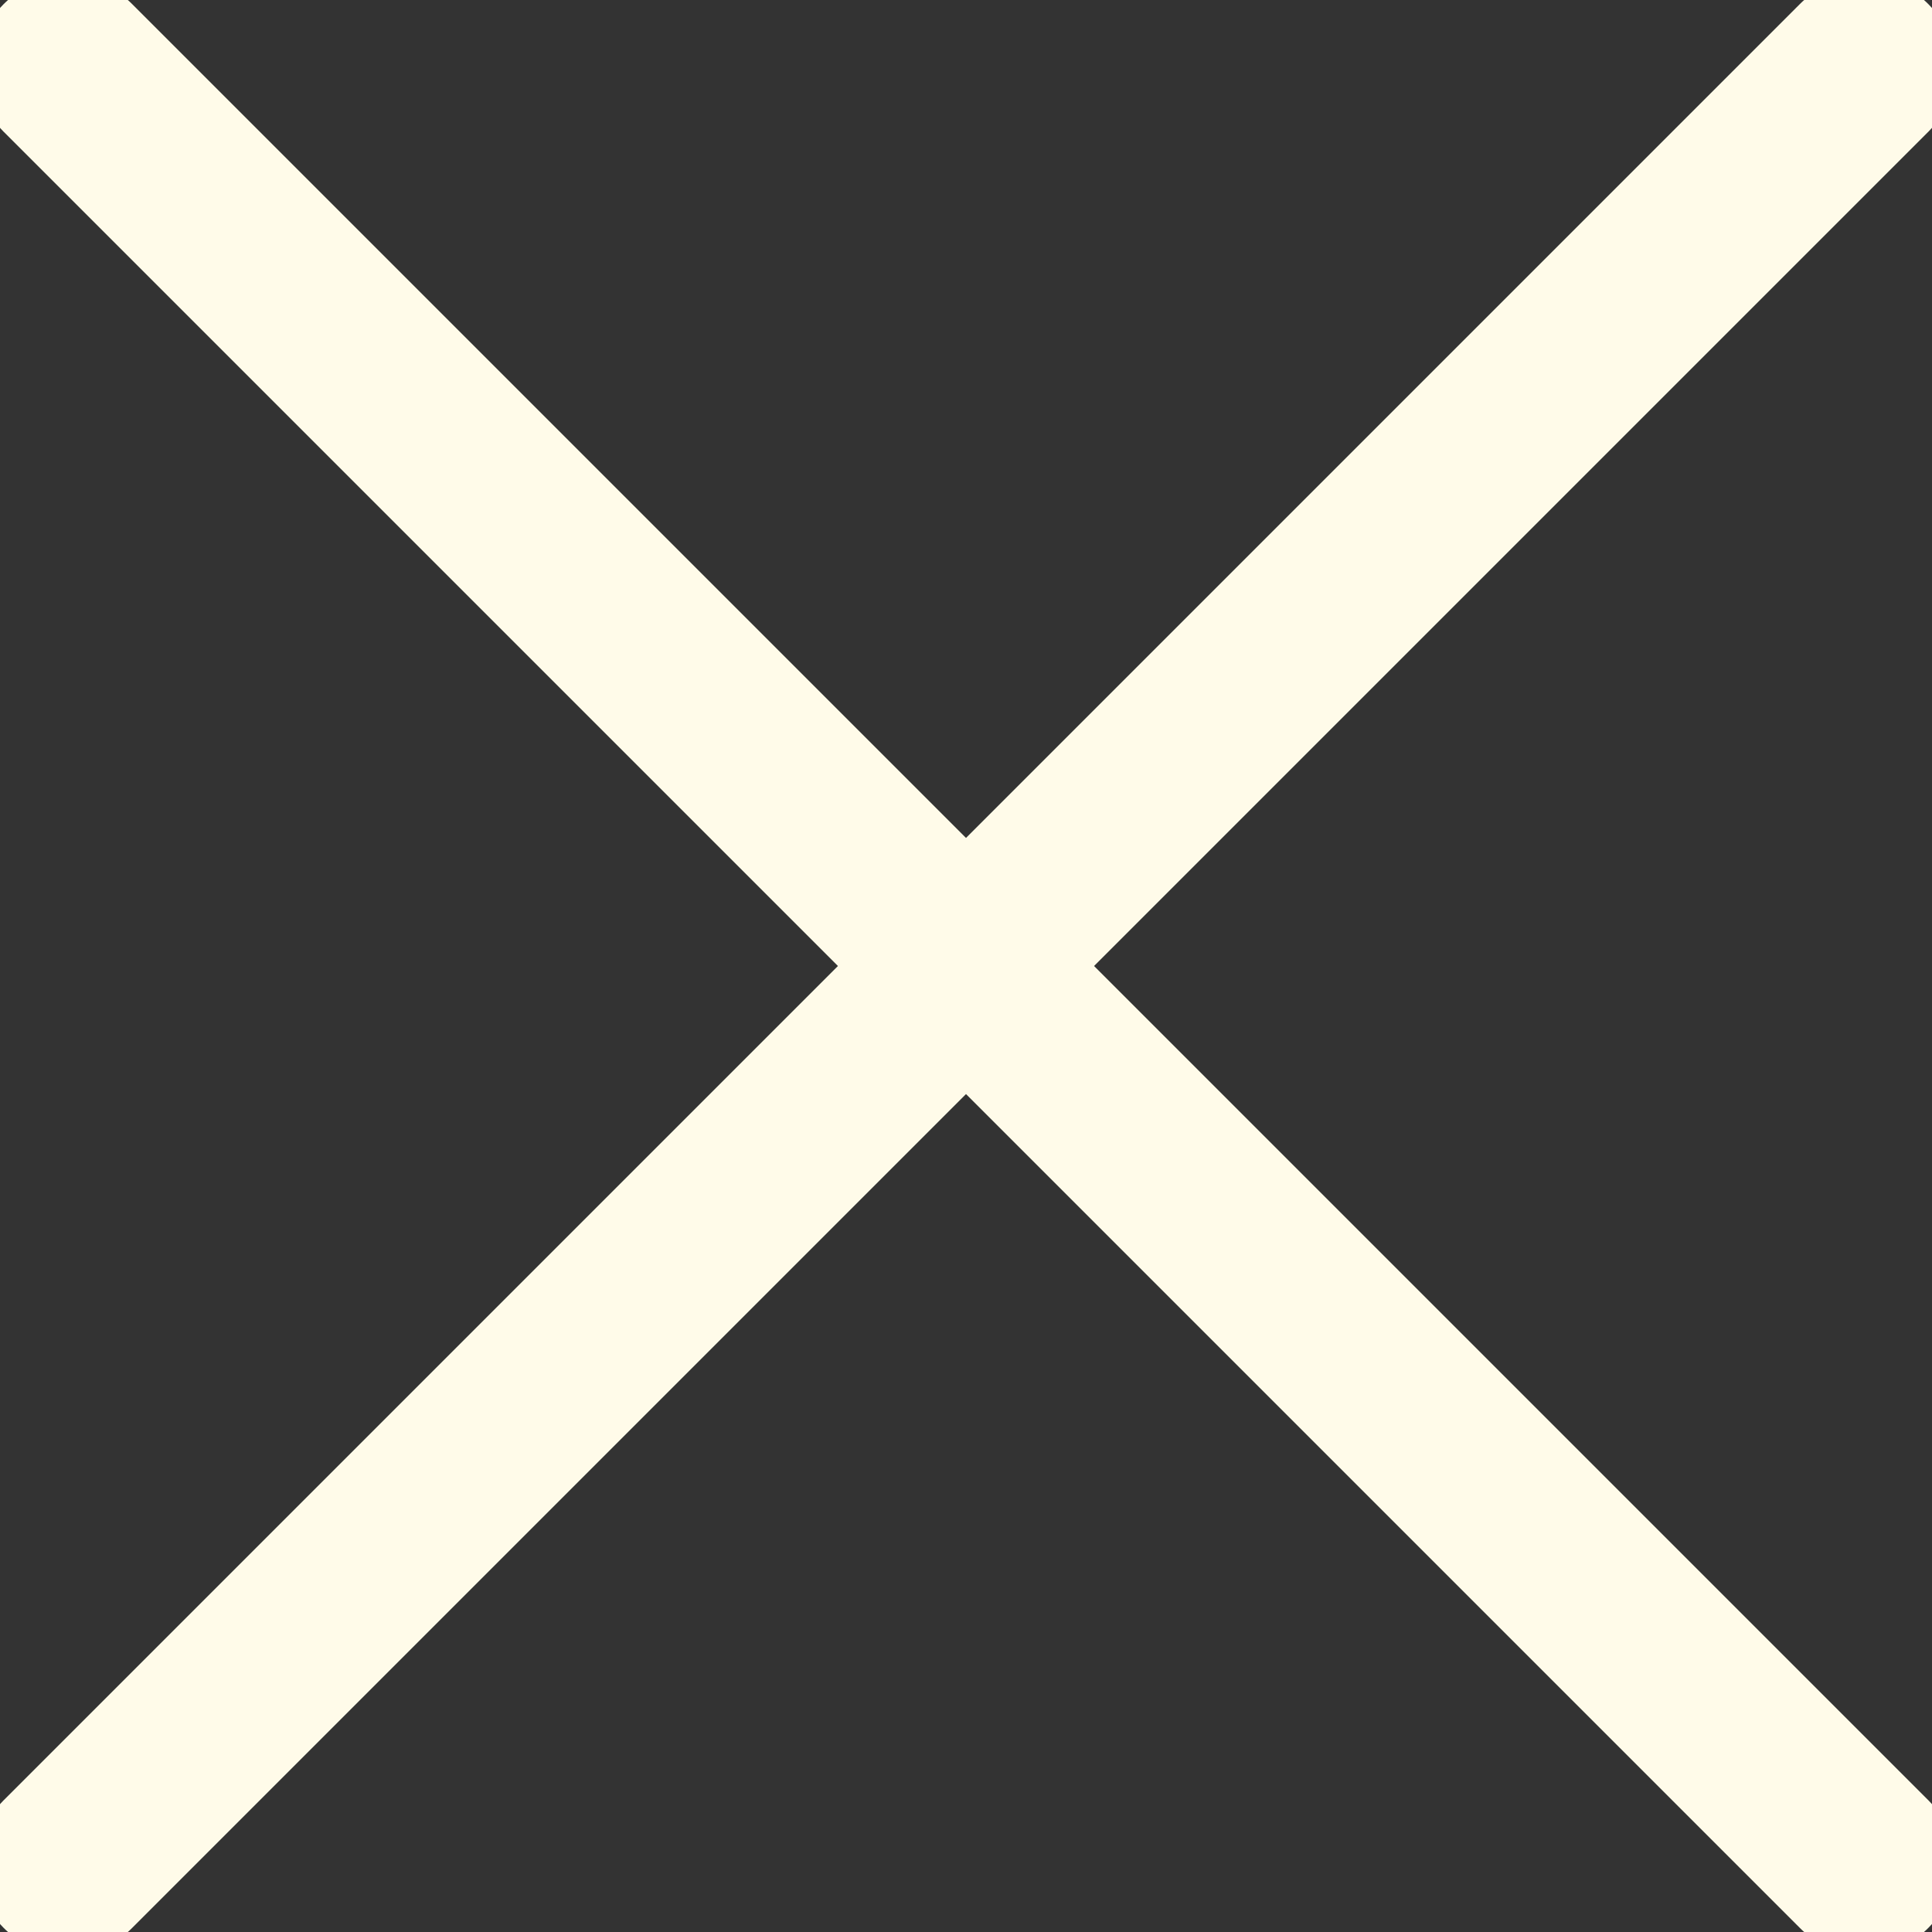 <svg xmlns="http://www.w3.org/2000/svg" viewBox="0 0 64 64"><rect x="0" y="0" width="64" height="64" fill="#333333" stroke="none"/><defs><style>.cls-1{fill:none;stroke:#fffbe9;stroke-linecap:round;stroke-miterlimit:10;stroke-width:6px;}</style></defs><title>popup-close</title><line class="cls-1" x1="2.25" y1="61.75" x2="61.75" y2="2.25"/><line class="cls-1" x1="2.25" y1="2.25" x2="61.75" y2="61.75"/></svg>
